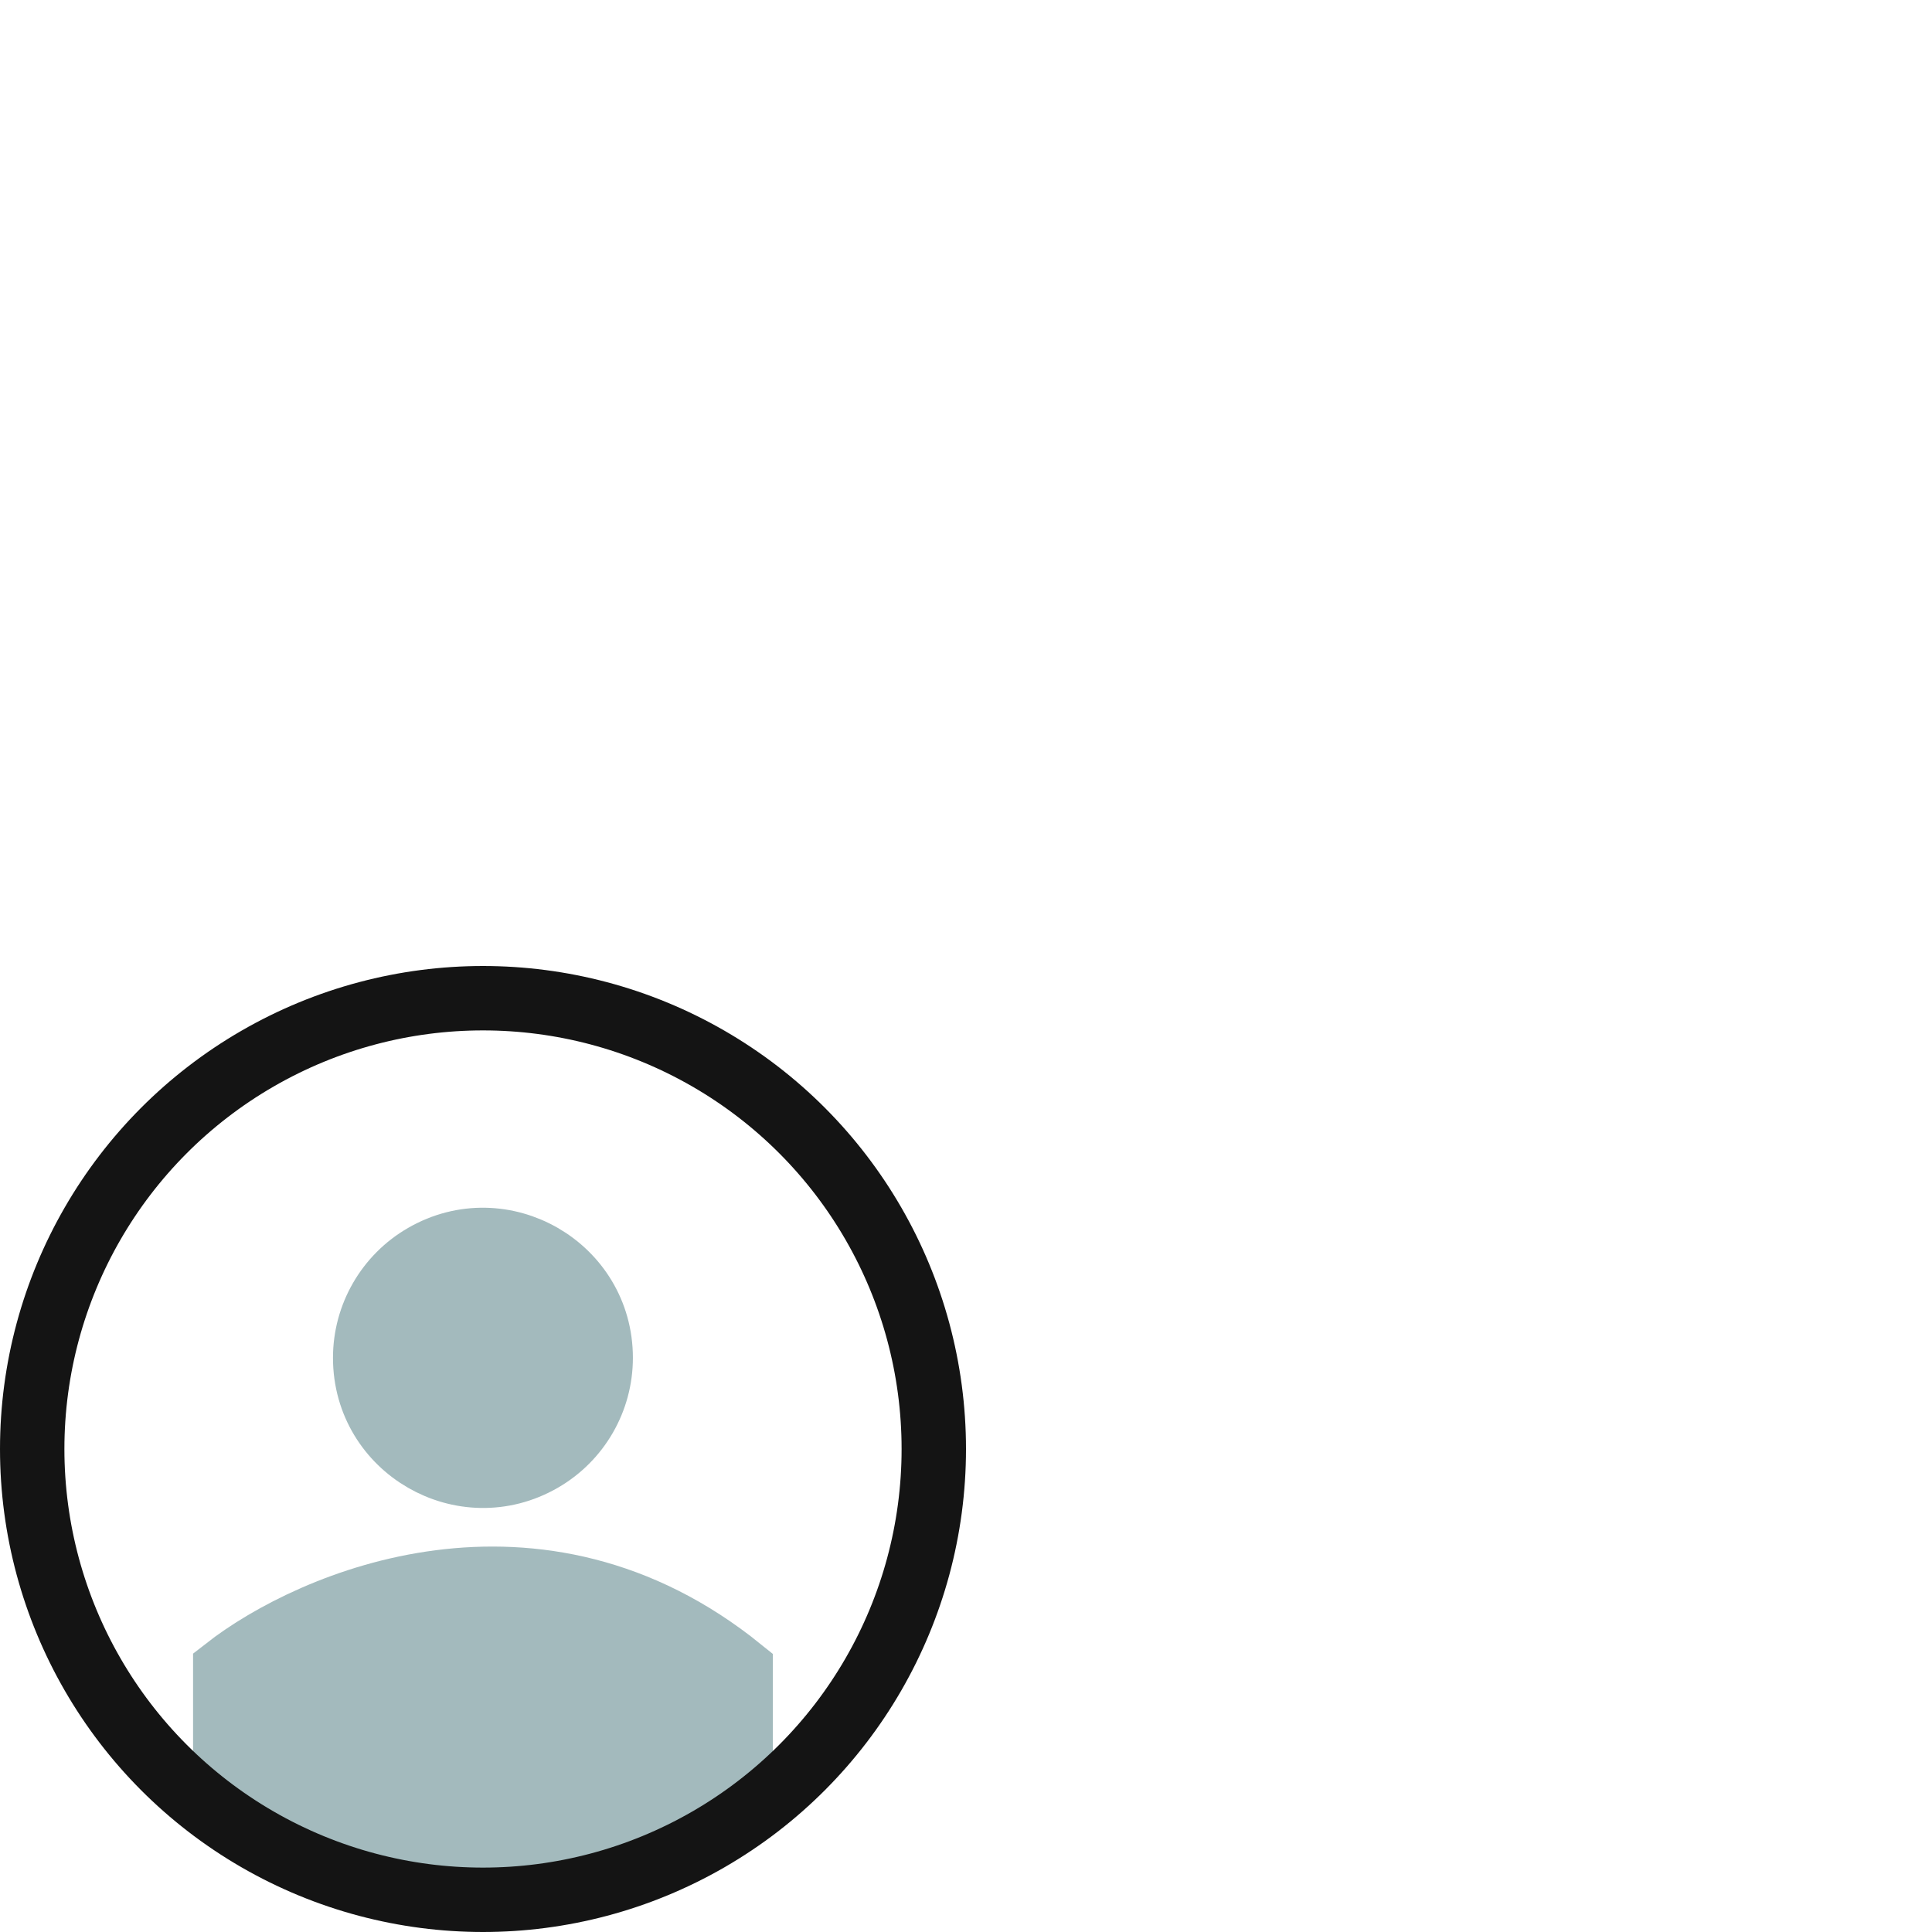 <svg width="60" height="60" viewBox="0 0 60 60" fill="none" xmlns="http://www.w3.org/2000/svg">
<g clip-path="url(#clip0_8005_79969)">
<path d="M23.002 51.842C16.706 46.749 9.708 49.72 6.996 51.842V56.32C14.848 59.503 20.938 57.853 23.002 56.32V51.842Z" fill="#A3BABD" stroke="#A3BABD" stroke-width="2"/>
<path d="M11.341 42.169C11.341 44.984 14.389 46.744 16.827 45.336C17.958 44.683 18.655 43.476 18.655 42.169C18.655 39.354 15.608 37.595 13.17 39.002C12.038 39.656 11.341 40.863 11.341 42.169Z" fill="#A3BABD" stroke="#A3BABD" stroke-width="2"/>
<circle cx="15" cy="45" r="14" stroke="#141414" stroke-width="2"/>
</g>
<defs>
<clipPath id="clip0_8005_79969">
<rect width="60" height="60" fill="white"/>
</clipPath>
</defs>
</svg>
